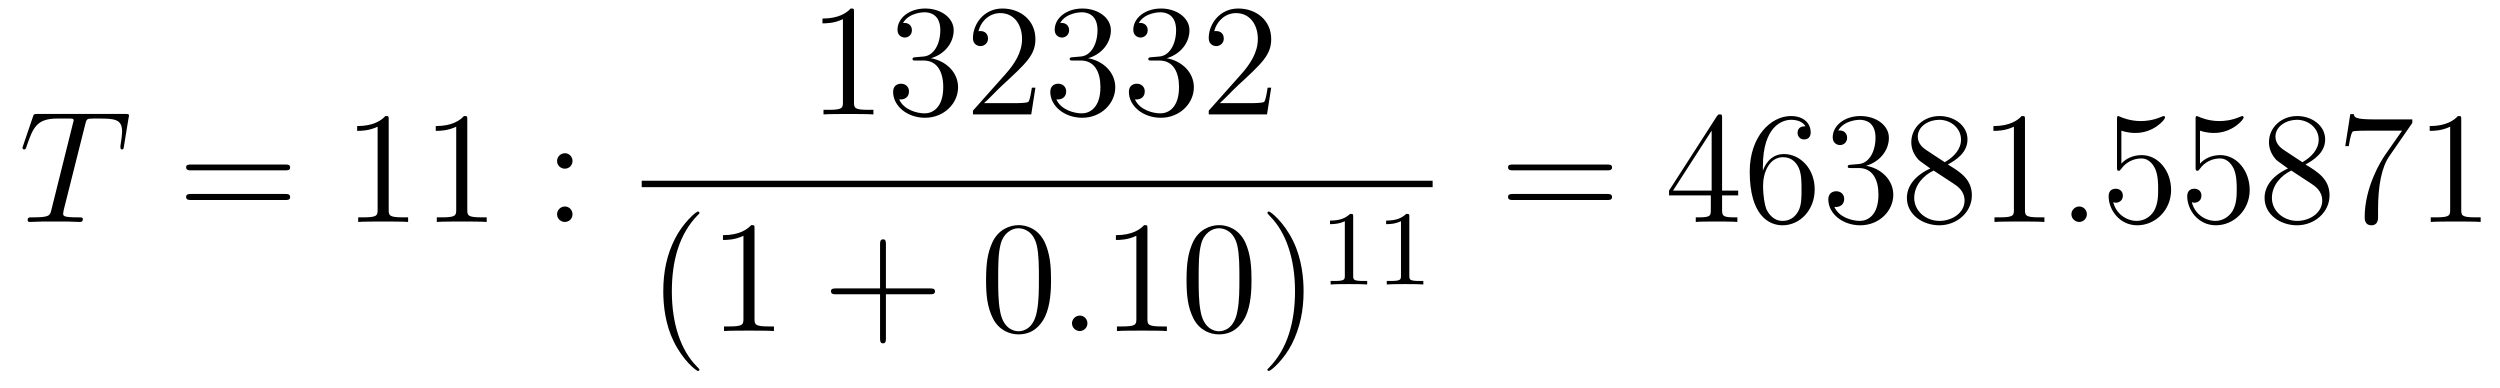 <?xml version='1.0'?>
<!-- This file was generated by dvisvgm 1.9.2 -->
<svg height='29pt' version='1.1' viewBox='0 -29 187 29' width='187pt' xmlns='http://www.w3.org/2000/svg' xmlns:xlink='http://www.w3.org/1999/xlink'>
<g id='page1'>
<g transform='matrix(1 0 0 1 -127 638)'>
<path d='M133.367 -657.664C133.445 -657.961 133.461 -658.07 133.648 -658.117C133.742 -658.133 134.133 -658.133 134.383 -658.133C135.57 -658.133 136.133 -658.086 136.133 -657.164C136.133 -656.977 136.086 -656.523 136.008 -656.086V-655.945C136.008 -655.898 136.055 -655.82 136.117 -655.82C136.242 -655.82 136.242 -655.883 136.273 -656.07L136.617 -658.18C136.648 -658.289 136.648 -658.32 136.648 -658.352C136.648 -658.477 136.57 -658.477 136.336 -658.477H129.82C129.539 -658.477 129.523 -658.461 129.461 -658.258L128.727 -656.102C128.727 -656.086 128.68 -655.961 128.68 -655.945C128.68 -655.883 128.727 -655.82 128.805 -655.82C128.898 -655.82 128.93 -655.867 128.977 -656.023C129.477 -657.461 129.727 -658.133 131.305 -658.133H132.102C132.398 -658.133 132.508 -658.133 132.508 -658.008C132.508 -657.961 132.508 -657.945 132.445 -657.727L130.852 -651.336C130.742 -650.867 130.711 -650.742 129.445 -650.742C129.148 -650.742 129.07 -650.742 129.07 -650.523C129.07 -650.398 129.195 -650.398 129.258 -650.398C129.555 -650.398 129.867 -650.43 130.164 -650.43H132.023C132.32 -650.43 132.648 -650.398 132.945 -650.398C133.07 -650.398 133.195 -650.398 133.195 -650.617C133.195 -650.742 133.102 -650.742 132.805 -650.742C131.727 -650.742 131.727 -650.852 131.727 -651.023C131.727 -651.039 131.727 -651.133 131.773 -651.32L133.367 -657.664ZM135.238 -650.398' fill-rule='evenodd'/>
<path d='M148.328 -654.258C148.5 -654.258 148.703 -654.258 148.703 -654.477C148.703 -654.695 148.5 -654.695 148.328 -654.695H141.312C141.141 -654.695 140.922 -654.695 140.922 -654.492C140.922 -654.258 141.125 -654.258 141.312 -654.258H148.328ZM148.328 -652.039C148.5 -652.039 148.703 -652.039 148.703 -652.258C148.703 -652.492 148.5 -652.492 148.328 -652.492H141.312C141.141 -652.492 140.922 -652.492 140.922 -652.273C140.922 -652.039 141.125 -652.039 141.312 -652.039H148.328ZM149.398 -650.398' fill-rule='evenodd'/>
<path d='M156.074 -658.039C156.074 -658.32 156.074 -658.32 155.824 -658.32C155.543 -658.008 154.949 -657.57 153.715 -657.57V-657.211C153.996 -657.211 154.59 -657.211 155.246 -657.523V-651.32C155.246 -650.883 155.215 -650.742 154.168 -650.742H153.793V-650.398C154.121 -650.43 155.277 -650.43 155.668 -650.43S157.199 -650.43 157.527 -650.398V-650.742H157.152C156.105 -650.742 156.074 -650.883 156.074 -651.32V-658.039ZM161.953 -658.039C161.953 -658.32 161.953 -658.32 161.703 -658.32C161.422 -658.008 160.828 -657.57 159.594 -657.57V-657.211C159.875 -657.211 160.469 -657.211 161.125 -657.523V-651.32C161.125 -650.883 161.094 -650.742 160.047 -650.742H159.672V-650.398C160 -650.43 161.156 -650.43 161.547 -650.43C161.937 -650.43 163.078 -650.43 163.406 -650.398V-650.742H163.031C161.984 -650.742 161.953 -650.883 161.953 -651.32V-658.039ZM164.394 -650.398' fill-rule='evenodd'/>
<path d='M169.824 -654.961C169.824 -655.289 169.559 -655.539 169.262 -655.539C168.918 -655.539 168.668 -655.258 168.668 -654.961C168.668 -654.602 168.965 -654.383 169.246 -654.383C169.574 -654.383 169.824 -654.633 169.824 -654.961ZM169.824 -650.977C169.824 -651.305 169.559 -651.555 169.262 -651.555C168.918 -651.555 168.668 -651.273 168.668 -650.977C168.668 -650.617 168.965 -650.398 169.246 -650.398C169.574 -650.398 169.824 -650.648 169.824 -650.977ZM170.875 -650.398' fill-rule='evenodd'/>
<path d='M190.879 -666.082C190.879 -666.363 190.879 -666.363 190.629 -666.363C190.348 -666.051 189.754 -665.613 188.52 -665.613V-665.254C188.801 -665.254 189.395 -665.254 190.051 -665.566V-659.363C190.051 -658.926 190.02 -658.785 188.973 -658.785H188.598V-658.441C188.926 -658.473 190.082 -658.473 190.473 -658.473S192.004 -658.473 192.332 -658.441V-658.785H191.957C190.91 -658.785 190.879 -658.926 190.879 -659.363V-666.082ZM195.508 -662.723C195.305 -662.707 195.258 -662.691 195.258 -662.582C195.258 -662.473 195.32 -662.473 195.539 -662.473H196.086C197.101 -662.473 197.555 -661.629 197.555 -660.488C197.555 -658.926 196.742 -658.52 196.164 -658.52S194.602 -658.785 194.258 -659.566C194.648 -659.52 194.992 -659.723 194.992 -660.16C194.992 -660.504 194.742 -660.738 194.399 -660.738C194.117 -660.738 193.805 -660.582 193.805 -660.129C193.805 -659.066 194.867 -658.191 196.195 -658.191C197.617 -658.191 198.664 -659.27 198.664 -660.473C198.664 -661.582 197.773 -662.441 196.633 -662.645C197.664 -662.941 198.336 -663.801 198.336 -664.738C198.336 -665.676 197.368 -666.363 196.211 -666.363C195.008 -666.363 194.132 -665.645 194.132 -664.77C194.132 -664.301 194.508 -664.191 194.68 -664.191C194.929 -664.191 195.211 -664.379 195.211 -664.738C195.211 -665.113 194.929 -665.285 194.664 -665.285C194.602 -665.285 194.57 -665.285 194.539 -665.27C194.992 -666.082 196.117 -666.082 196.164 -666.082C196.571 -666.082 197.336 -665.91 197.336 -664.738C197.336 -664.504 197.305 -663.848 196.961 -663.332C196.602 -662.801 196.195 -662.769 195.868 -662.754L195.508 -662.723ZM204.449 -660.441H204.184C204.152 -660.238 204.059 -659.582 203.934 -659.394C203.856 -659.285 203.168 -659.285 202.808 -659.285H200.605C200.934 -659.566 201.653 -660.332 201.965 -660.613C203.777 -662.285 204.449 -662.895 204.449 -664.082C204.449 -665.457 203.356 -666.363 201.98 -666.363C200.59 -666.363 199.777 -665.191 199.777 -664.16C199.777 -663.551 200.309 -663.551 200.34 -663.551C200.59 -663.551 200.903 -663.738 200.903 -664.113C200.903 -664.457 200.683 -664.676 200.34 -664.676C200.231 -664.676 200.215 -664.676 200.184 -664.66C200.402 -665.473 201.043 -666.02 201.824 -666.02C202.84 -666.02 203.449 -665.176 203.449 -664.082C203.449 -663.066 202.871 -662.191 202.183 -661.426L199.777 -658.723V-658.441H204.137L204.449 -660.441ZM207.265 -662.723C207.062 -662.707 207.016 -662.691 207.016 -662.582C207.016 -662.473 207.078 -662.473 207.296 -662.473H207.844C208.859 -662.473 209.312 -661.629 209.312 -660.488C209.312 -658.926 208.5 -658.52 207.922 -658.52C207.343 -658.52 206.359 -658.785 206.016 -659.566C206.406 -659.52 206.75 -659.723 206.75 -660.16C206.75 -660.504 206.5 -660.738 206.156 -660.738C205.876 -660.738 205.562 -660.582 205.562 -660.129C205.562 -659.066 206.626 -658.191 207.953 -658.191C209.375 -658.191 210.422 -659.27 210.422 -660.473C210.422 -661.582 209.531 -662.441 208.391 -662.645C209.422 -662.941 210.094 -663.801 210.094 -664.738C210.094 -665.676 209.125 -666.363 207.968 -666.363C206.766 -666.363 205.891 -665.645 205.891 -664.77C205.891 -664.301 206.266 -664.191 206.437 -664.191C206.688 -664.191 206.969 -664.379 206.969 -664.738C206.969 -665.113 206.688 -665.285 206.422 -665.285C206.359 -665.285 206.328 -665.285 206.297 -665.27C206.75 -666.082 207.875 -666.082 207.922 -666.082C208.328 -666.082 209.094 -665.91 209.094 -664.738C209.094 -664.504 209.063 -663.848 208.718 -663.332C208.36 -662.801 207.953 -662.769 207.625 -662.754L207.265 -662.723ZM213.144 -662.723C212.941 -662.707 212.894 -662.691 212.894 -662.582C212.894 -662.473 212.957 -662.473 213.175 -662.473H213.722C214.739 -662.473 215.191 -661.629 215.191 -660.488C215.191 -658.926 214.379 -658.52 213.8 -658.52C213.223 -658.52 212.238 -658.785 211.895 -659.566C212.285 -659.52 212.629 -659.723 212.629 -660.16C212.629 -660.504 212.378 -660.738 212.035 -660.738C211.754 -660.738 211.441 -660.582 211.441 -660.129C211.441 -659.066 212.504 -658.191 213.832 -658.191C215.254 -658.191 216.301 -659.27 216.301 -660.473C216.301 -661.582 215.41 -662.441 214.27 -662.645C215.3 -662.941 215.972 -663.801 215.972 -664.738C215.972 -665.676 215.004 -666.363 213.847 -666.363C212.645 -666.363 211.77 -665.645 211.77 -664.77C211.77 -664.301 212.144 -664.191 212.316 -664.191C212.567 -664.191 212.848 -664.379 212.848 -664.738C212.848 -665.113 212.567 -665.285 212.3 -665.285C212.238 -665.285 212.207 -665.285 212.176 -665.27C212.629 -666.082 213.754 -666.082 213.8 -666.082C214.207 -666.082 214.973 -665.91 214.973 -664.738C214.973 -664.504 214.942 -663.848 214.597 -663.332C214.238 -662.801 213.832 -662.769 213.504 -662.754L213.144 -662.723ZM222.086 -660.441H221.82C221.789 -660.238 221.695 -659.582 221.57 -659.394C221.492 -659.285 220.805 -659.285 220.445 -659.285H218.242C218.57 -659.566 219.289 -660.332 219.601 -660.613C221.414 -662.285 222.086 -662.895 222.086 -664.082C222.086 -665.457 220.992 -666.363 219.617 -666.363C218.226 -666.363 217.414 -665.191 217.414 -664.16C217.414 -663.551 217.945 -663.551 217.976 -663.551C218.226 -663.551 218.539 -663.738 218.539 -664.113C218.539 -664.457 218.321 -664.676 217.976 -664.676C217.867 -664.676 217.852 -664.676 217.82 -664.66C218.039 -665.473 218.68 -666.02 219.461 -666.02C220.476 -666.02 221.086 -665.176 221.086 -664.082C221.086 -663.066 220.508 -662.191 219.821 -661.426L217.414 -658.723V-658.441H221.773L222.086 -660.441ZM222.715 -658.441' fill-rule='evenodd'/>
<path d='M175 -653H234.16V-653.481H175'/>
<path d='M179.316 -639.348C179.316 -639.379 179.316 -639.395 179.113 -639.598C177.926 -640.801 177.254 -642.77 177.254 -645.207C177.254 -647.52 177.816 -649.504 179.191 -650.91C179.316 -651.02 179.316 -651.051 179.316 -651.082C179.316 -651.16 179.254 -651.176 179.207 -651.176C179.051 -651.176 178.082 -650.316 177.488 -649.145C176.879 -647.941 176.613 -646.676 176.613 -645.207C176.613 -644.145 176.769 -642.723 177.395 -641.457C178.098 -640.02 179.082 -639.254 179.207 -639.254C179.254 -639.254 179.316 -639.27 179.316 -639.348ZM183.438 -649.879C183.438 -650.16 183.438 -650.16 183.188 -650.16C182.906 -649.848 182.313 -649.41 181.078 -649.41V-649.051C181.359 -649.051 181.953 -649.051 182.609 -649.363V-643.16C182.609 -642.723 182.578 -642.582 181.531 -642.582H181.156V-642.238C181.484 -642.27 182.641 -642.27 183.031 -642.27C183.422 -642.27 184.563 -642.27 184.891 -642.238V-642.582H184.516C183.469 -642.582 183.438 -642.723 183.438 -643.16V-649.879ZM185.879 -642.238' fill-rule='evenodd'/>
<path d='M193.266 -644.988H196.562C196.734 -644.988 196.938 -644.988 196.938 -645.207S196.734 -645.426 196.562 -645.426H193.266V-648.723C193.266 -648.894 193.266 -649.098 193.062 -649.098C192.828 -649.098 192.828 -648.894 192.828 -648.723V-645.426H189.547C189.375 -645.426 189.156 -645.426 189.156 -645.223C189.156 -644.988 189.359 -644.988 189.547 -644.988H192.828V-641.707C192.828 -641.535 192.828 -641.316 193.046 -641.316C193.266 -641.316 193.266 -641.52 193.266 -641.707V-644.988ZM197.633 -642.238' fill-rule='evenodd'/>
<path d='M205.618 -646.051C205.618 -647.035 205.555 -648.004 205.133 -648.91C204.632 -649.91 203.773 -650.16 203.195 -650.16C202.508 -650.16 201.648 -649.816 201.211 -648.832C200.882 -648.082 200.758 -647.348 200.758 -646.051C200.758 -644.895 200.851 -644.019 201.274 -643.176C201.742 -642.27 202.555 -641.988 203.179 -641.988C204.227 -641.988 204.821 -642.613 205.164 -643.301C205.586 -644.191 205.618 -645.363 205.618 -646.051ZM203.179 -642.223C202.805 -642.223 202.024 -642.441 201.805 -643.738C201.664 -644.457 201.664 -645.363 201.664 -646.191C201.664 -647.176 201.664 -648.051 201.852 -648.754C202.055 -649.551 202.664 -649.926 203.179 -649.926C203.633 -649.926 204.32 -649.66 204.554 -648.629C204.71 -647.941 204.71 -647.004 204.71 -646.191C204.71 -645.395 204.71 -644.488 204.57 -643.77C204.352 -642.457 203.602 -642.223 203.179 -642.223ZM206.153 -642.238' fill-rule='evenodd'/>
<path d='M208.34 -642.816C208.34 -643.16 208.058 -643.395 207.778 -643.395C207.433 -643.395 207.184 -643.113 207.184 -642.816C207.184 -642.473 207.48 -642.238 207.762 -642.238C208.105 -642.238 208.34 -642.519 208.34 -642.816ZM209.39 -642.238' fill-rule='evenodd'/>
<path d='M212.828 -649.879C212.828 -650.16 212.828 -650.16 212.578 -650.16C212.297 -649.848 211.703 -649.41 210.469 -649.41V-649.051C210.75 -649.051 211.344 -649.051 212 -649.363V-643.16C212 -642.723 211.969 -642.582 210.922 -642.582H210.547V-642.238C210.875 -642.27 212.032 -642.27 212.422 -642.27C212.813 -642.27 213.953 -642.27 214.282 -642.238V-642.582H213.906C212.86 -642.582 212.828 -642.723 212.828 -643.16V-649.879ZM220.613 -646.051C220.613 -647.035 220.55 -648.004 220.129 -648.91C219.629 -649.91 218.77 -650.16 218.191 -650.16C217.504 -650.16 216.644 -649.816 216.208 -648.832C215.879 -648.082 215.754 -647.348 215.754 -646.051C215.754 -644.895 215.848 -644.019 216.27 -643.176C216.738 -642.27 217.55 -641.988 218.176 -641.988C219.223 -641.988 219.816 -642.613 220.16 -643.301C220.582 -644.191 220.613 -645.363 220.613 -646.051ZM218.176 -642.223C217.801 -642.223 217.02 -642.441 216.8 -643.738C216.66 -644.457 216.66 -645.363 216.66 -646.191C216.66 -647.176 216.66 -648.051 216.847 -648.754C217.051 -649.551 217.66 -649.926 218.176 -649.926C218.629 -649.926 219.317 -649.66 219.551 -648.629C219.707 -647.941 219.707 -647.004 219.707 -646.191C219.707 -645.395 219.707 -644.488 219.566 -643.77C219.348 -642.457 218.598 -642.223 218.176 -642.223ZM224.508 -645.207C224.508 -646.113 224.399 -647.598 223.727 -648.973C223.024 -650.41 222.04 -651.176 221.914 -651.176C221.867 -651.176 221.804 -651.16 221.804 -651.082C221.804 -651.051 221.804 -651.02 222.008 -650.816C223.195 -649.613 223.867 -647.645 223.867 -645.223C223.867 -642.91 223.304 -640.91 221.929 -639.504C221.804 -639.395 221.804 -639.379 221.804 -639.348C221.804 -639.27 221.867 -639.254 221.914 -639.254C222.071 -639.254 223.039 -640.098 223.633 -641.27C224.242 -642.488 224.508 -643.77 224.508 -645.207ZM225.707 -642.238' fill-rule='evenodd'/>
<path d='M228.218 -650.781C228.218 -651 228.203 -651 227.984 -651C227.657 -650.688 227.234 -650.5 226.484 -650.5V-650.234C226.703 -650.234 227.125 -650.234 227.593 -650.453V-646.375C227.593 -646.078 227.562 -645.984 226.812 -645.984H226.531V-645.719C226.859 -645.75 227.531 -645.75 227.891 -645.75C228.25 -645.75 228.937 -645.75 229.266 -645.719V-645.984H229C228.234 -645.984 228.218 -646.078 228.218 -646.375V-650.781ZM232.418 -650.781C232.418 -651 232.403 -651 232.183 -651C231.856 -650.688 231.433 -650.5 230.683 -650.5V-650.234C230.903 -650.234 231.324 -650.234 231.793 -650.453V-646.375C231.793 -646.078 231.762 -645.984 231.012 -645.984H230.73V-645.719C231.059 -645.75 231.731 -645.75 232.09 -645.75C232.45 -645.75 233.137 -645.75 233.465 -645.719V-645.984H233.2C232.434 -645.984 232.418 -646.078 232.418 -646.375V-650.781ZM234.118 -645.719' fill-rule='evenodd'/>
<path d='M247.207 -654.258C247.379 -654.258 247.582 -654.258 247.582 -654.477C247.582 -654.695 247.379 -654.695 247.207 -654.695H240.192C240.019 -654.695 239.801 -654.695 239.801 -654.492C239.801 -654.258 240.004 -654.258 240.192 -654.258H247.207ZM247.207 -652.039C247.379 -652.039 247.582 -652.039 247.582 -652.258C247.582 -652.492 247.379 -652.492 247.207 -652.492H240.192C240.019 -652.492 239.801 -652.492 239.801 -652.273C239.801 -652.039 240.004 -652.039 240.192 -652.039H247.207ZM248.278 -650.398' fill-rule='evenodd'/>
<path d='M255.812 -658.164C255.812 -658.383 255.812 -658.445 255.656 -658.445C255.563 -658.445 255.516 -658.445 255.422 -658.305L251.844 -652.742V-652.383H254.969V-651.305C254.969 -650.867 254.953 -650.742 254.078 -650.742H253.843V-650.398C254.11 -650.43 255.062 -650.43 255.391 -650.43C255.719 -650.43 256.672 -650.43 256.954 -650.398V-650.742H256.718C255.859 -650.742 255.812 -650.867 255.812 -651.305V-652.383H257.016V-652.742H255.812V-658.164ZM255.031 -657.227V-652.742H252.14L255.031 -657.227ZM258.863 -654.539C258.863 -657.57 260.332 -658.039 260.972 -658.039C261.395 -658.039 261.832 -657.914 262.051 -657.555C261.91 -657.555 261.457 -657.555 261.457 -657.055C261.457 -656.805 261.644 -656.57 261.942 -656.57C262.254 -656.57 262.441 -656.758 262.441 -657.102C262.441 -657.711 261.989 -658.32 260.957 -658.32C259.457 -658.32 257.879 -656.789 257.879 -654.164C257.879 -650.883 259.316 -650.148 260.332 -650.148C261.629 -650.148 262.739 -651.273 262.739 -652.836C262.739 -654.414 261.629 -655.477 260.442 -655.477C259.379 -655.477 258.973 -654.555 258.863 -654.227V-654.539ZM260.332 -650.477C259.582 -650.477 259.223 -651.133 259.114 -651.383C259.004 -651.695 258.878 -652.289 258.878 -653.117C258.878 -654.055 259.316 -655.242 260.378 -655.242C261.035 -655.242 261.395 -654.805 261.566 -654.398C261.754 -653.945 261.754 -653.352 261.754 -652.836C261.754 -652.227 261.754 -651.695 261.535 -651.242C261.239 -650.68 260.801 -650.477 260.332 -650.477ZM265.46 -654.68C265.258 -654.664 265.211 -654.648 265.211 -654.539C265.211 -654.43 265.273 -654.43 265.492 -654.43H266.039C267.055 -654.43 267.508 -653.586 267.508 -652.445C267.508 -650.883 266.695 -650.477 266.117 -650.477C265.54 -650.477 264.554 -650.742 264.211 -651.523C264.601 -651.477 264.946 -651.68 264.946 -652.117C264.946 -652.461 264.695 -652.695 264.352 -652.695C264.071 -652.695 263.758 -652.539 263.758 -652.086C263.758 -651.023 264.821 -650.148 266.148 -650.148C267.57 -650.148 268.618 -651.227 268.618 -652.43C268.618 -653.539 267.726 -654.398 266.586 -654.602C267.617 -654.898 268.289 -655.758 268.289 -656.695C268.289 -657.633 267.32 -658.32 266.164 -658.32C264.961 -658.32 264.086 -657.602 264.086 -656.727C264.086 -656.258 264.461 -656.148 264.632 -656.148C264.883 -656.148 265.164 -656.336 265.164 -656.695C265.164 -657.07 264.883 -657.242 264.617 -657.242C264.554 -657.242 264.523 -657.242 264.492 -657.227C264.946 -658.039 266.07 -658.039 266.117 -658.039C266.524 -658.039 267.289 -657.867 267.289 -656.695C267.289 -656.461 267.258 -655.805 266.914 -655.289C266.555 -654.758 266.148 -654.727 265.82 -654.711L265.46 -654.68ZM272.699 -654.695C273.293 -655.023 274.168 -655.57 274.168 -656.57C274.168 -657.617 273.168 -658.32 272.075 -658.32C270.887 -658.32 269.965 -657.461 269.965 -656.367C269.965 -655.961 270.09 -655.555 270.418 -655.148C270.542 -654.992 270.559 -654.992 271.387 -654.398C270.23 -653.867 269.636 -653.07 269.636 -652.195C269.636 -650.93 270.84 -650.148 272.059 -650.148C273.386 -650.148 274.496 -651.133 274.496 -652.383C274.496 -653.586 273.637 -654.133 272.699 -654.695ZM271.09 -655.773C270.934 -655.883 270.449 -656.195 270.449 -656.773C270.449 -657.555 271.261 -658.039 272.059 -658.039C272.918 -658.039 273.684 -657.414 273.684 -656.555C273.684 -655.836 273.152 -655.258 272.465 -654.867L271.09 -655.773ZM271.637 -654.242L273.09 -653.289C273.402 -653.086 273.949 -652.727 273.949 -651.992C273.949 -651.086 273.028 -650.477 272.075 -650.477C271.058 -650.477 270.184 -651.211 270.184 -652.195C270.184 -653.133 270.871 -653.883 271.637 -654.242ZM278.468 -658.039C278.468 -658.32 278.468 -658.32 278.219 -658.32C277.938 -658.008 277.344 -657.57 276.109 -657.57V-657.211C276.391 -657.211 276.984 -657.211 277.64 -657.523V-651.32C277.64 -650.883 277.609 -650.742 276.563 -650.742H276.187V-650.398C276.516 -650.43 277.672 -650.43 278.063 -650.43C278.453 -650.43 279.594 -650.43 279.922 -650.398V-650.742H279.547C278.5 -650.742 278.468 -650.883 278.468 -651.32V-658.039ZM280.91 -650.398' fill-rule='evenodd'/>
<path d='M283.098 -650.977C283.098 -651.32 282.816 -651.555 282.535 -651.555C282.192 -651.555 281.941 -651.273 281.941 -650.977C281.941 -650.633 282.239 -650.398 282.52 -650.398C282.863 -650.398 283.098 -650.68 283.098 -650.977ZM284.148 -650.398' fill-rule='evenodd'/>
<path d='M285.679 -657.227C286.18 -657.055 286.602 -657.055 286.742 -657.055C288.086 -657.055 288.946 -658.039 288.946 -658.211C288.946 -658.258 288.914 -658.32 288.852 -658.32C288.821 -658.32 288.805 -658.32 288.695 -658.273C288.024 -657.977 287.446 -657.945 287.132 -657.945C286.351 -657.945 285.79 -658.18 285.57 -658.273C285.476 -658.32 285.461 -658.32 285.445 -658.32C285.352 -658.32 285.352 -658.242 285.352 -658.055V-654.508C285.352 -654.289 285.352 -654.227 285.492 -654.227C285.554 -654.227 285.57 -654.242 285.679 -654.383C286.024 -654.867 286.586 -655.148 287.179 -655.148C287.804 -655.148 288.118 -654.57 288.211 -654.367C288.414 -653.898 288.43 -653.32 288.43 -652.867S288.43 -651.727 288.102 -651.195C287.836 -650.773 287.368 -650.477 286.836 -650.477C286.055 -650.477 285.274 -651.008 285.071 -651.883C285.133 -651.852 285.196 -651.836 285.258 -651.836C285.461 -651.836 285.79 -651.961 285.79 -652.367C285.79 -652.695 285.554 -652.883 285.258 -652.883C285.04 -652.883 284.726 -652.789 284.726 -652.32C284.726 -651.305 285.539 -650.148 286.867 -650.148C288.211 -650.148 289.398 -651.273 289.398 -652.789C289.398 -654.211 288.445 -655.398 287.195 -655.398C286.508 -655.398 285.977 -655.102 285.679 -654.758V-657.227ZM291.559 -657.227C292.058 -657.055 292.481 -657.055 292.621 -657.055C293.965 -657.055 294.824 -658.039 294.824 -658.211C294.824 -658.258 294.793 -658.32 294.731 -658.32C294.7 -658.32 294.684 -658.32 294.575 -658.273C293.903 -657.977 293.324 -657.945 293.011 -657.945C292.23 -657.945 291.668 -658.18 291.449 -658.273C291.355 -658.32 291.34 -658.32 291.324 -658.32C291.23 -658.32 291.23 -658.242 291.23 -658.055V-654.508C291.23 -654.289 291.23 -654.227 291.371 -654.227C291.433 -654.227 291.449 -654.242 291.559 -654.383C291.902 -654.867 292.465 -655.148 293.059 -655.148C293.683 -655.148 293.996 -654.57 294.09 -654.367C294.293 -653.898 294.308 -653.32 294.308 -652.867S294.308 -651.727 293.981 -651.195C293.714 -650.773 293.246 -650.477 292.715 -650.477C291.934 -650.477 291.152 -651.008 290.95 -651.883C291.012 -651.852 291.074 -651.836 291.137 -651.836C291.34 -651.836 291.668 -651.961 291.668 -652.367C291.668 -652.695 291.433 -652.883 291.137 -652.883C290.918 -652.883 290.605 -652.789 290.605 -652.32C290.605 -651.305 291.418 -650.148 292.746 -650.148C294.09 -650.148 295.277 -651.273 295.277 -652.789C295.277 -654.211 294.324 -655.398 293.075 -655.398C292.387 -655.398 291.856 -655.102 291.559 -654.758V-657.227ZM299.453 -654.695C300.047 -655.023 300.922 -655.57 300.922 -656.57C300.922 -657.617 299.922 -658.32 298.828 -658.32C297.641 -658.32 296.719 -657.461 296.719 -656.367C296.719 -655.961 296.844 -655.555 297.172 -655.148C297.296 -654.992 297.312 -654.992 298.141 -654.398C296.984 -653.867 296.39 -653.07 296.39 -652.195C296.39 -650.93 297.594 -650.148 298.812 -650.148C300.14 -650.148 301.25 -651.133 301.25 -652.383C301.25 -653.586 300.391 -654.133 299.453 -654.695ZM297.844 -655.773C297.688 -655.883 297.203 -656.195 297.203 -656.773C297.203 -657.555 298.015 -658.039 298.812 -658.039C299.672 -658.039 300.438 -657.414 300.438 -656.555C300.438 -655.836 299.906 -655.258 299.219 -654.867L297.844 -655.773ZM298.391 -654.242L299.844 -653.289C300.156 -653.086 300.703 -652.727 300.703 -651.992C300.703 -651.086 299.782 -650.477 298.828 -650.477C297.812 -650.477 296.938 -651.211 296.938 -652.195C296.938 -653.133 297.625 -653.883 298.391 -654.242ZM307.441 -657.805V-658.07H304.582C303.128 -658.07 303.113 -658.227 303.066 -658.461H302.801L302.425 -656.07H302.692C302.723 -656.289 302.832 -657.023 302.988 -657.164C303.082 -657.227 303.973 -657.227 304.145 -657.227H306.676L305.41 -655.414C305.082 -654.945 303.878 -652.992 303.878 -650.758C303.878 -650.617 303.878 -650.148 304.379 -650.148S304.879 -650.617 304.879 -650.773V-651.367C304.879 -653.133 305.16 -654.523 305.723 -655.32L307.441 -657.805ZM311.101 -658.039C311.101 -658.32 311.101 -658.32 310.852 -658.32C310.571 -658.008 309.977 -657.57 308.742 -657.57V-657.211C309.024 -657.211 309.617 -657.211 310.273 -657.523V-651.32C310.273 -650.883 310.242 -650.742 309.196 -650.742H308.82V-650.398C309.149 -650.43 310.304 -650.43 310.696 -650.43C311.086 -650.43 312.227 -650.43 312.554 -650.398V-650.742H312.18C311.132 -650.742 311.101 -650.883 311.101 -651.32V-658.039ZM313.543 -650.398' fill-rule='evenodd'/>
</g>
</g>
</svg>
